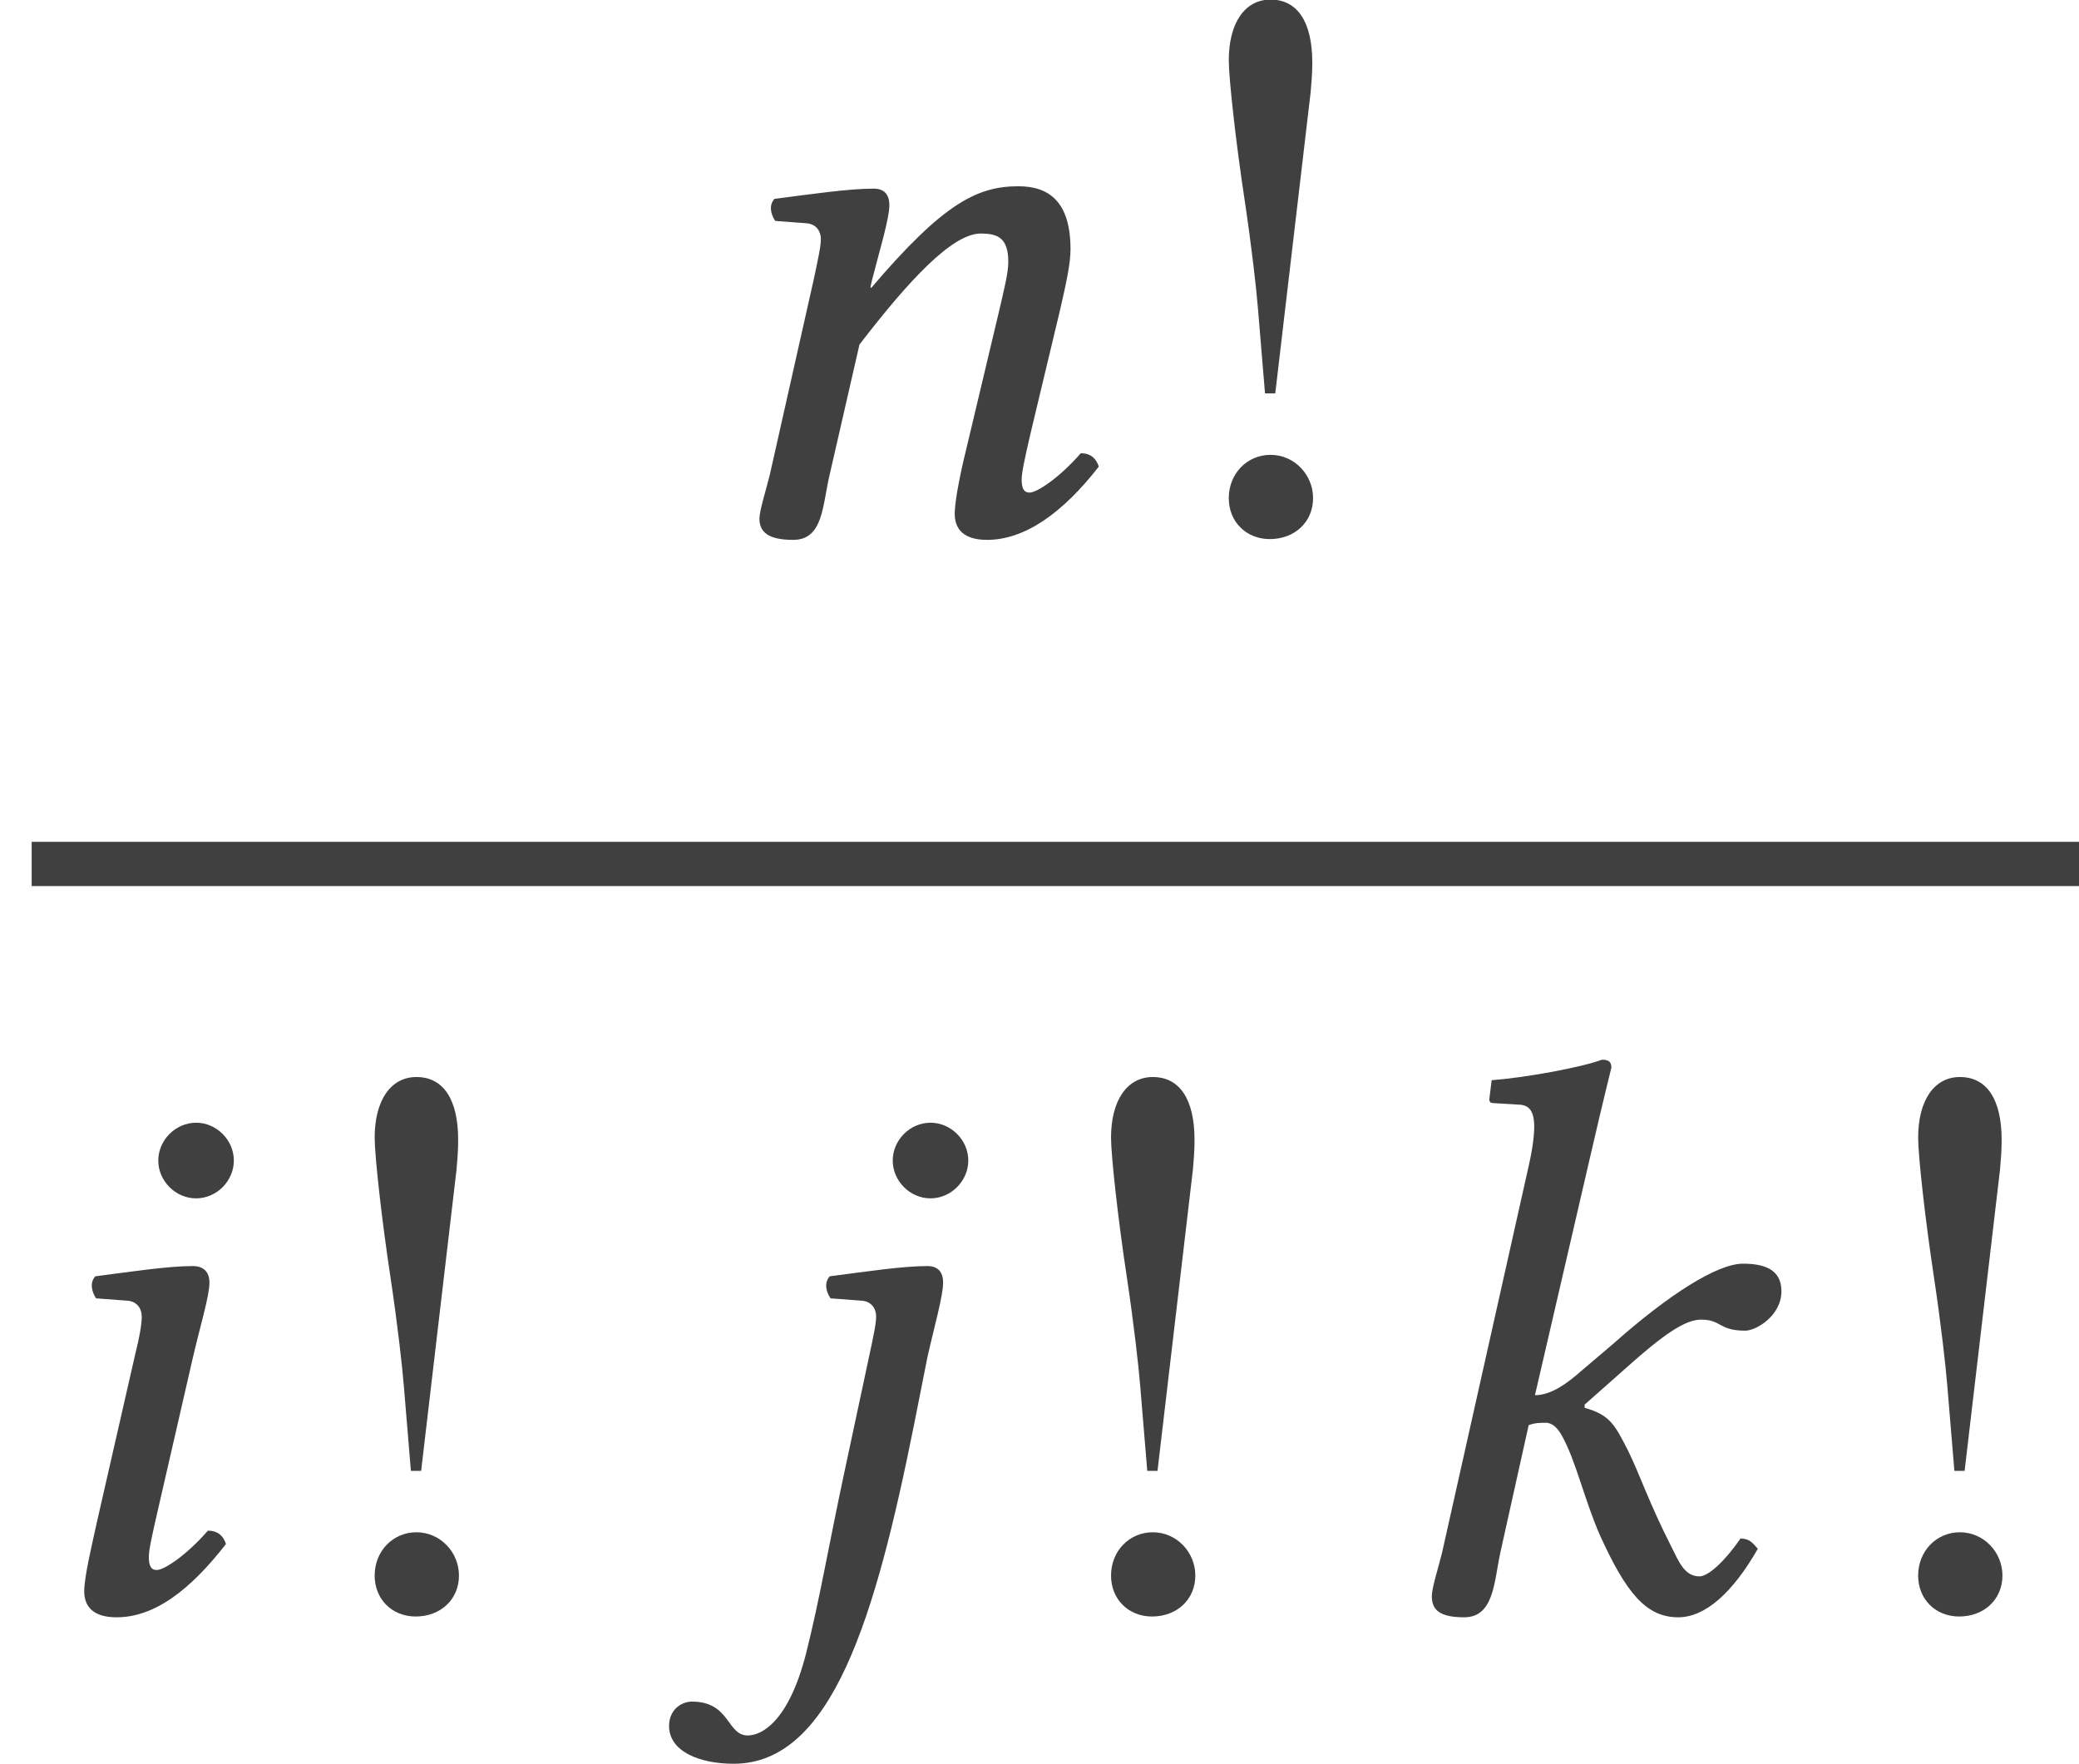 <?xml version='1.0' encoding='UTF-8'?>
<!-- This file was generated by dvisvgm 3.1.1 -->
<svg version='1.1' xmlns='http://www.w3.org/2000/svg' xmlns:xlink='http://www.w3.org/1999/xlink' width='31.446pt' height='26.675pt' viewBox='178.309 -26.672 31.446 26.675'>
<defs>
<path id='g6-33' d='M2.811-7.099C2.811-7.718 2.585-8.052 2.18-8.052C1.787-8.052 1.548-7.694 1.548-7.134C1.548-6.86 1.656-5.884 1.787-5.026C1.894-4.312 1.965-3.68 1.989-3.383L2.096-2.096H2.251L2.787-6.658C2.799-6.801 2.811-6.932 2.811-7.099ZM2.823-.512C2.823-.869 2.537-1.167 2.18-1.167S1.548-.881 1.548-.512C1.548-.155 1.81 .107 2.168 .107C2.549 .107 2.823-.155 2.823-.512Z'/>
<path id='g1-56' d='M2.394-6.789C2.394-6.479 2.656-6.217 2.966-6.217S3.537-6.479 3.537-6.789S3.275-7.361 2.966-7.361S2.394-7.099 2.394-6.789ZM2.918-3.811C3.025-4.276 3.168-4.74 3.168-4.943C3.168-5.11 3.073-5.193 2.918-5.193C2.537-5.193 2.001-5.11 1.441-5.038C1.358-4.943 1.382-4.812 1.453-4.705L1.93-4.669C2.072-4.657 2.144-4.55 2.144-4.431C2.144-4.324 2.12-4.157 2.037-3.823L1.477-1.37C1.394-.989 1.274-.5 1.274-.274S1.405 .119 1.763 .119C2.334 .119 2.87-.286 3.418-.989C3.383-1.096 3.311-1.191 3.144-1.191C2.835-.834 2.489-.596 2.37-.596C2.287-.596 2.251-.655 2.251-.798C2.251-.905 2.311-1.167 2.382-1.477L2.918-3.811Z'/>
<path id='g1-57' d='M2.978-3.811C3.085-4.288 3.216-4.74 3.216-4.943C3.216-5.11 3.132-5.193 2.978-5.193C2.596-5.193 2.061-5.11 1.501-5.038C1.417-4.943 1.441-4.812 1.513-4.705L1.989-4.669C2.132-4.657 2.203-4.55 2.203-4.431C2.203-4.324 2.168-4.157 2.096-3.823L1.727-2.096C1.477-.929 1.358-.191 1.143 .667C.881 1.691 .476 1.906 .262 1.906C-.06 1.906 0 1.394-.584 1.394C-.738 1.394-.929 1.513-.929 1.763C-.929 2.144-.476 2.334 .048 2.334C1.536 2.334 2.192 .119 2.775-2.787L2.978-3.811ZM2.454-6.789C2.454-6.479 2.716-6.217 3.025-6.217S3.597-6.479 3.597-6.789S3.335-7.361 3.025-7.361S2.454-7.099 2.454-6.789Z'/>
<path id='g1-58' d='M1.06-.858C1-.619 .905-.322 .905-.202C.905 0 1.012 .119 1.394 .119C1.846 .119 1.846-.417 1.941-.858L2.37-2.787C2.465-2.823 2.549-2.823 2.632-2.823C2.728-2.823 2.811-2.739 2.87-2.632C3.085-2.251 3.216-1.644 3.454-1.108C3.847-.25 4.145 .119 4.633 .119C5.038 .119 5.455-.25 5.836-.917C5.753-1.012 5.705-1.072 5.574-1.072C5.336-.727 5.086-.5 4.955-.5C4.728-.5 4.645-.715 4.526-.953C4.192-1.608 4.038-2.072 3.871-2.406C3.68-2.775 3.609-2.942 3.216-3.049V-3.097L3.835-3.645C4.419-4.169 4.74-4.383 4.979-4.383C5.288-4.383 5.241-4.216 5.646-4.216C5.812-4.216 6.193-4.443 6.193-4.812C6.193-5.145 5.931-5.229 5.61-5.229C5.229-5.229 4.502-4.776 3.645-4.014L3.168-3.609C2.966-3.43 2.716-3.24 2.465-3.24L3.323-6.944C3.502-7.718 3.621-8.194 3.621-8.194C3.621-8.278 3.585-8.314 3.478-8.314C3.156-8.194 2.299-8.04 1.81-8.004L1.775-7.718C1.775-7.682 1.787-7.658 1.834-7.658L2.203-7.635C2.358-7.635 2.454-7.563 2.454-7.301C2.454-7.17 2.43-6.968 2.37-6.706L1.06-.858Z'/>
<path id='g1-61' d='M5.157-1.477L5.61-3.371C5.705-3.788 5.765-4.061 5.765-4.276C5.765-4.991 5.443-5.229 4.979-5.229C4.359-5.229 3.847-4.979 2.751-3.692L2.739-3.704L2.763-3.811C2.882-4.276 3.025-4.74 3.025-4.943C3.025-5.11 2.942-5.193 2.787-5.193C2.406-5.193 1.846-5.11 1.286-5.038C1.203-4.943 1.227-4.812 1.298-4.705L1.775-4.669C1.918-4.657 1.989-4.55 1.989-4.431C1.989-4.324 1.953-4.157 1.882-3.823L1.215-.858C1.155-.619 1.06-.322 1.06-.202C1.06 0 1.191 .119 1.572 .119C2.025 .119 2.013-.405 2.12-.858L2.573-2.835C3.323-3.811 3.978-4.514 4.407-4.514C4.657-4.514 4.824-4.455 4.824-4.085C4.824-3.919 4.764-3.68 4.669-3.275L4.216-1.37C4.121-.989 4.014-.5 4.014-.274S4.145 .119 4.502 .119C5.074 .119 5.646-.286 6.193-.989C6.158-1.096 6.086-1.191 5.92-1.191C5.61-.834 5.264-.596 5.145-.596C5.062-.596 5.026-.655 5.026-.798C5.026-.905 5.086-1.167 5.157-1.477Z'/>
</defs>
<g id='page1'>
<g fill='#404040'>
<use x='188.736' y='-18.626' xlink:href='#g1-61'/>
<use x='195.347' y='-18.626' xlink:href='#g6-33'/>
</g>
<rect x='178.788' y='-13.94' height='.669' width='30.968' fill='#404040'/>
<g fill='#404040'>
<use x='178.309' y='-2.331' xlink:href='#g1-56'/>
<use x='182.428' y='-2.331' xlink:href='#g6-33'/>
<use x='189.358' y='-2.331' xlink:href='#g1-57'/>
<use x='193.566' y='-2.331' xlink:href='#g6-33'/>
<use x='199.061' y='-2.331' xlink:href='#g1-58'/>
<use x='205.774' y='-2.331' xlink:href='#g6-33'/>
</g>
</g>
</svg>